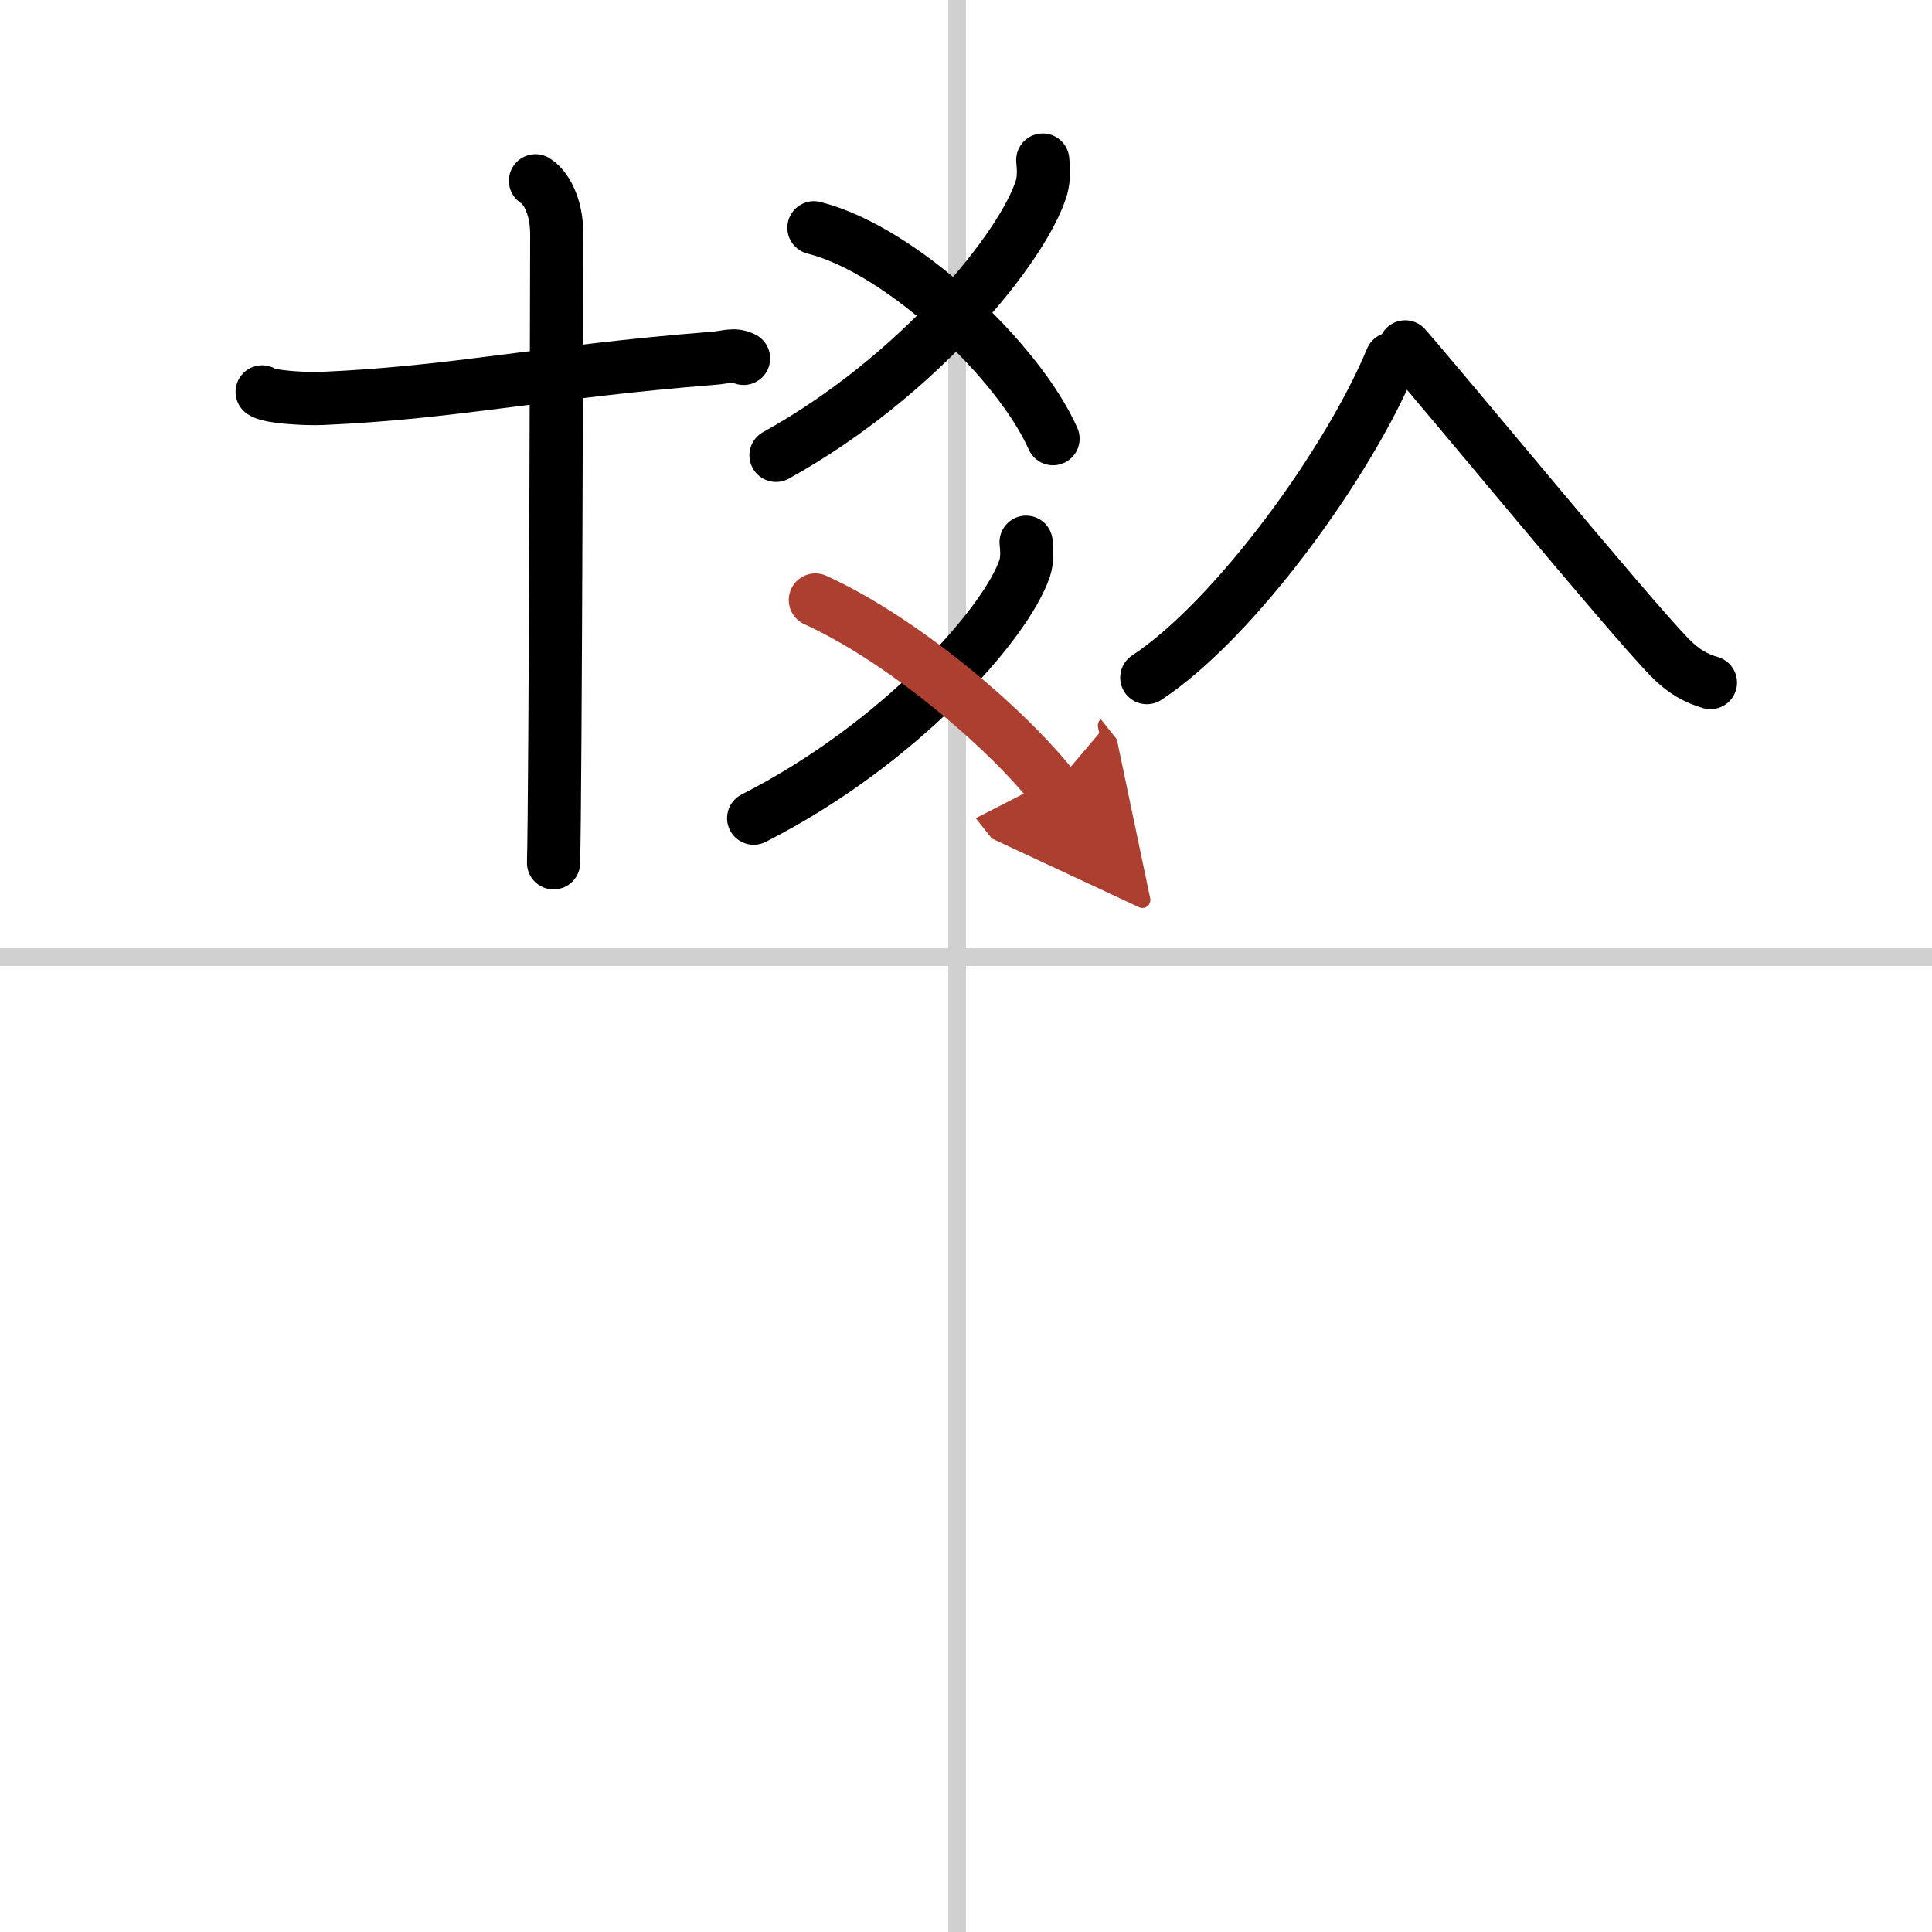<svg width="400" height="400" viewBox="0 0 109 109" xmlns="http://www.w3.org/2000/svg"><defs><marker id="a" markerWidth="4" orient="auto" refX="1" refY="5" viewBox="0 0 10 10"><polyline points="0 0 10 5 0 10 1 5" fill="#ad3f31" stroke="#ad3f31"/></marker></defs><g fill="none" stroke="#000" stroke-linecap="round" stroke-linejoin="round" stroke-width="3"><rect width="100%" height="100%" fill="#fff" stroke="#fff"/><line x1="54" x2="54" y2="109" stroke="#d0d0d0" stroke-width="1"/><line x2="109" y1="54" y2="54" stroke="#d0d0d0" stroke-width="1"/><path d="m14.79 22.11c0.35 0.29 2.44 0.41 3.38 0.37 7.59-0.33 12.51-1.51 22.01-2.26 0.95-0.07 1.18-0.28 1.77 0"/><path d="m30.21 10.2c0.54 0.32 1.2 1.36 1.2 3.01 0 0.65-0.07 31.5-0.18 35.47"/><path d="m78.51 20.25c-2.4 5.81-8.82 14.69-13.81 17.98"/><path d="m79.28 19.57c2.2 2.5 12.52 15.05 14.91 17.51 0.81 0.83 1.5 1.19 2.31 1.43"/><path d="m58.83 9.03c0.04 0.39 0.09 1.01-0.08 1.58-1.03 3.32-6.91 10.62-14.97 15.08"/><path d="m45.92 12.85c4.96 1.25 11.56 7.54 13.49 11.9"/><path d="m57.89 30.59c0.04 0.37 0.09 0.95-0.08 1.47-1.05 3.11-7.06 9.92-15.29 14.1"/><path d="m46 33.85c4.88 2.22 10.7 7.15 13.42 10.58" marker-end="url(#a)" stroke="#ad3f31"/></g></svg>

